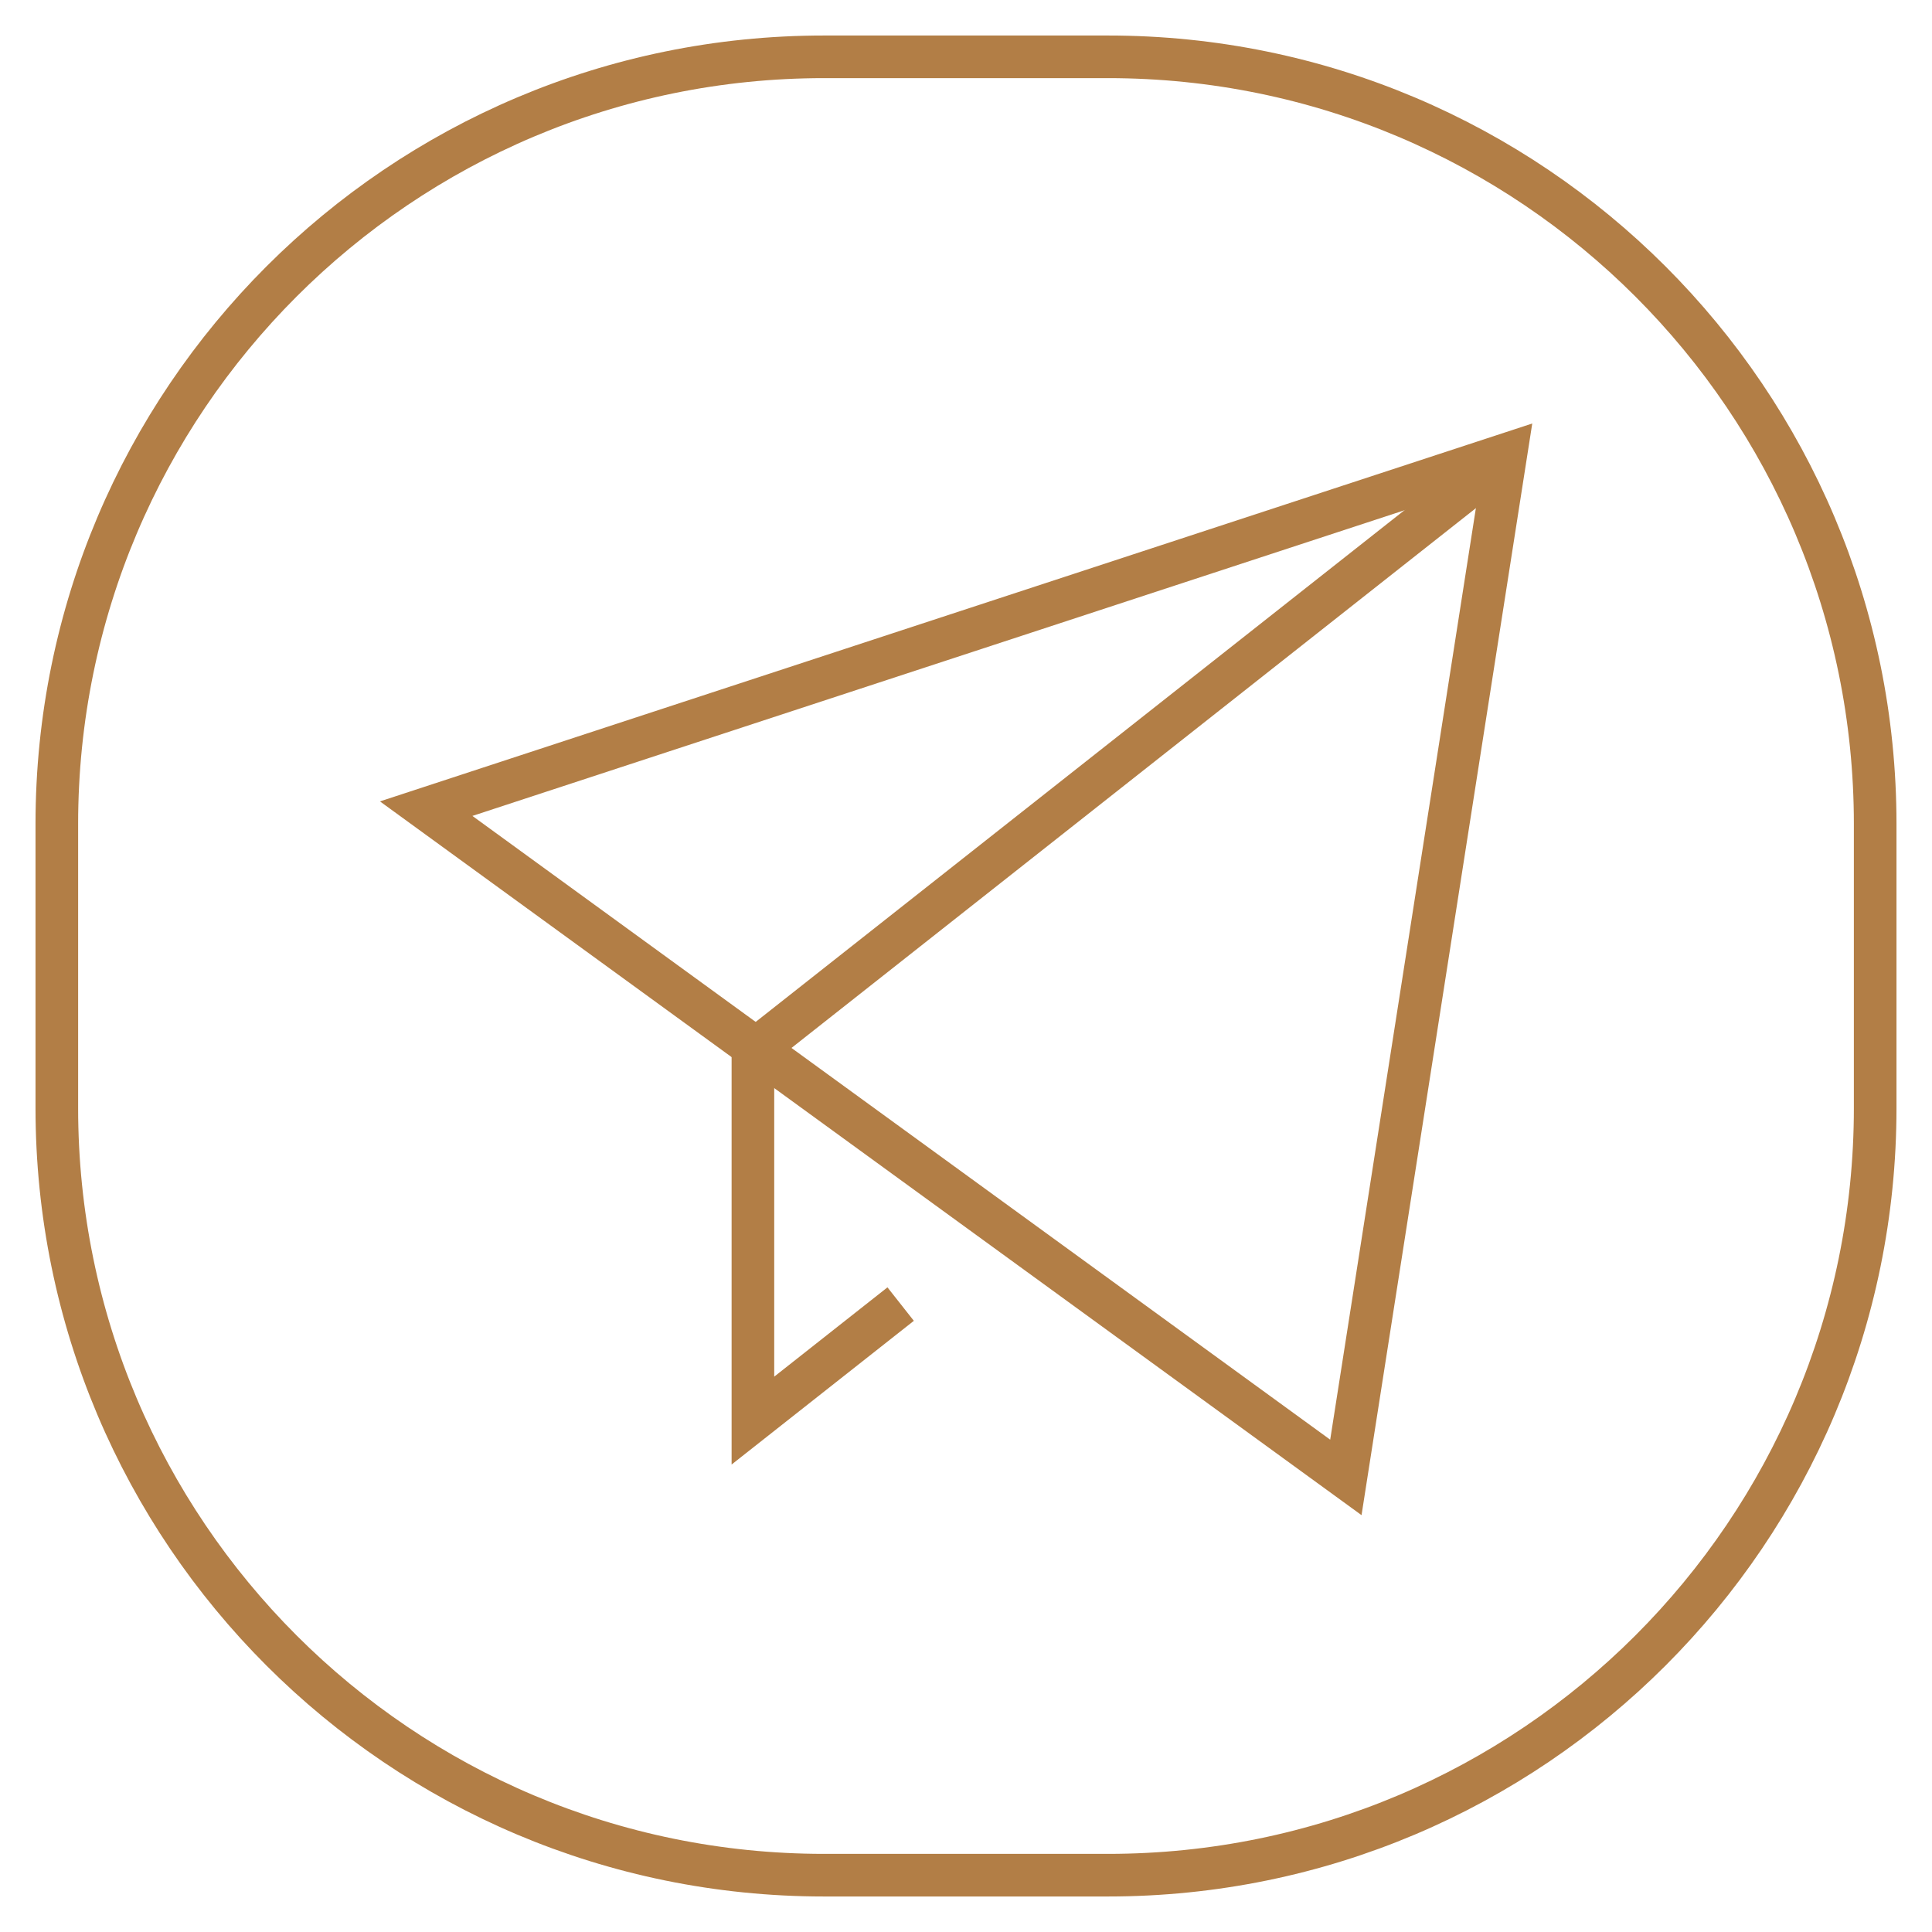 <svg width="68" height="68" viewBox="0 0 68 68" fill="none" xmlns="http://www.w3.org/2000/svg">
<path d="M39 2H29C14.088 2 2 14.088 2 29V39C2 53.912 14.088 66 29 66H39C53.912 66 66 53.912 66 39V29C66 14.088 53.912 2 39 2Z" stroke="#B27E46" stroke-width="1.5"/>
<path d="M27 36.606L26.5 37L53 16.099L52.882 16.192" stroke="#B27E46" stroke-width="1.5" stroke-miterlimit="10"/>
<path d="M31.111 46.364L26.5 50V37V37.5" stroke="#B27E46" stroke-width="1.5" stroke-miterlimit="10" stroke-linecap="square"/>
<path d="M15 28.462L53 16L47.37 52L15 28.462Z" stroke="#B27E46" stroke-width="1.5" stroke-miterlimit="10" stroke-linecap="square"/>
</svg>
